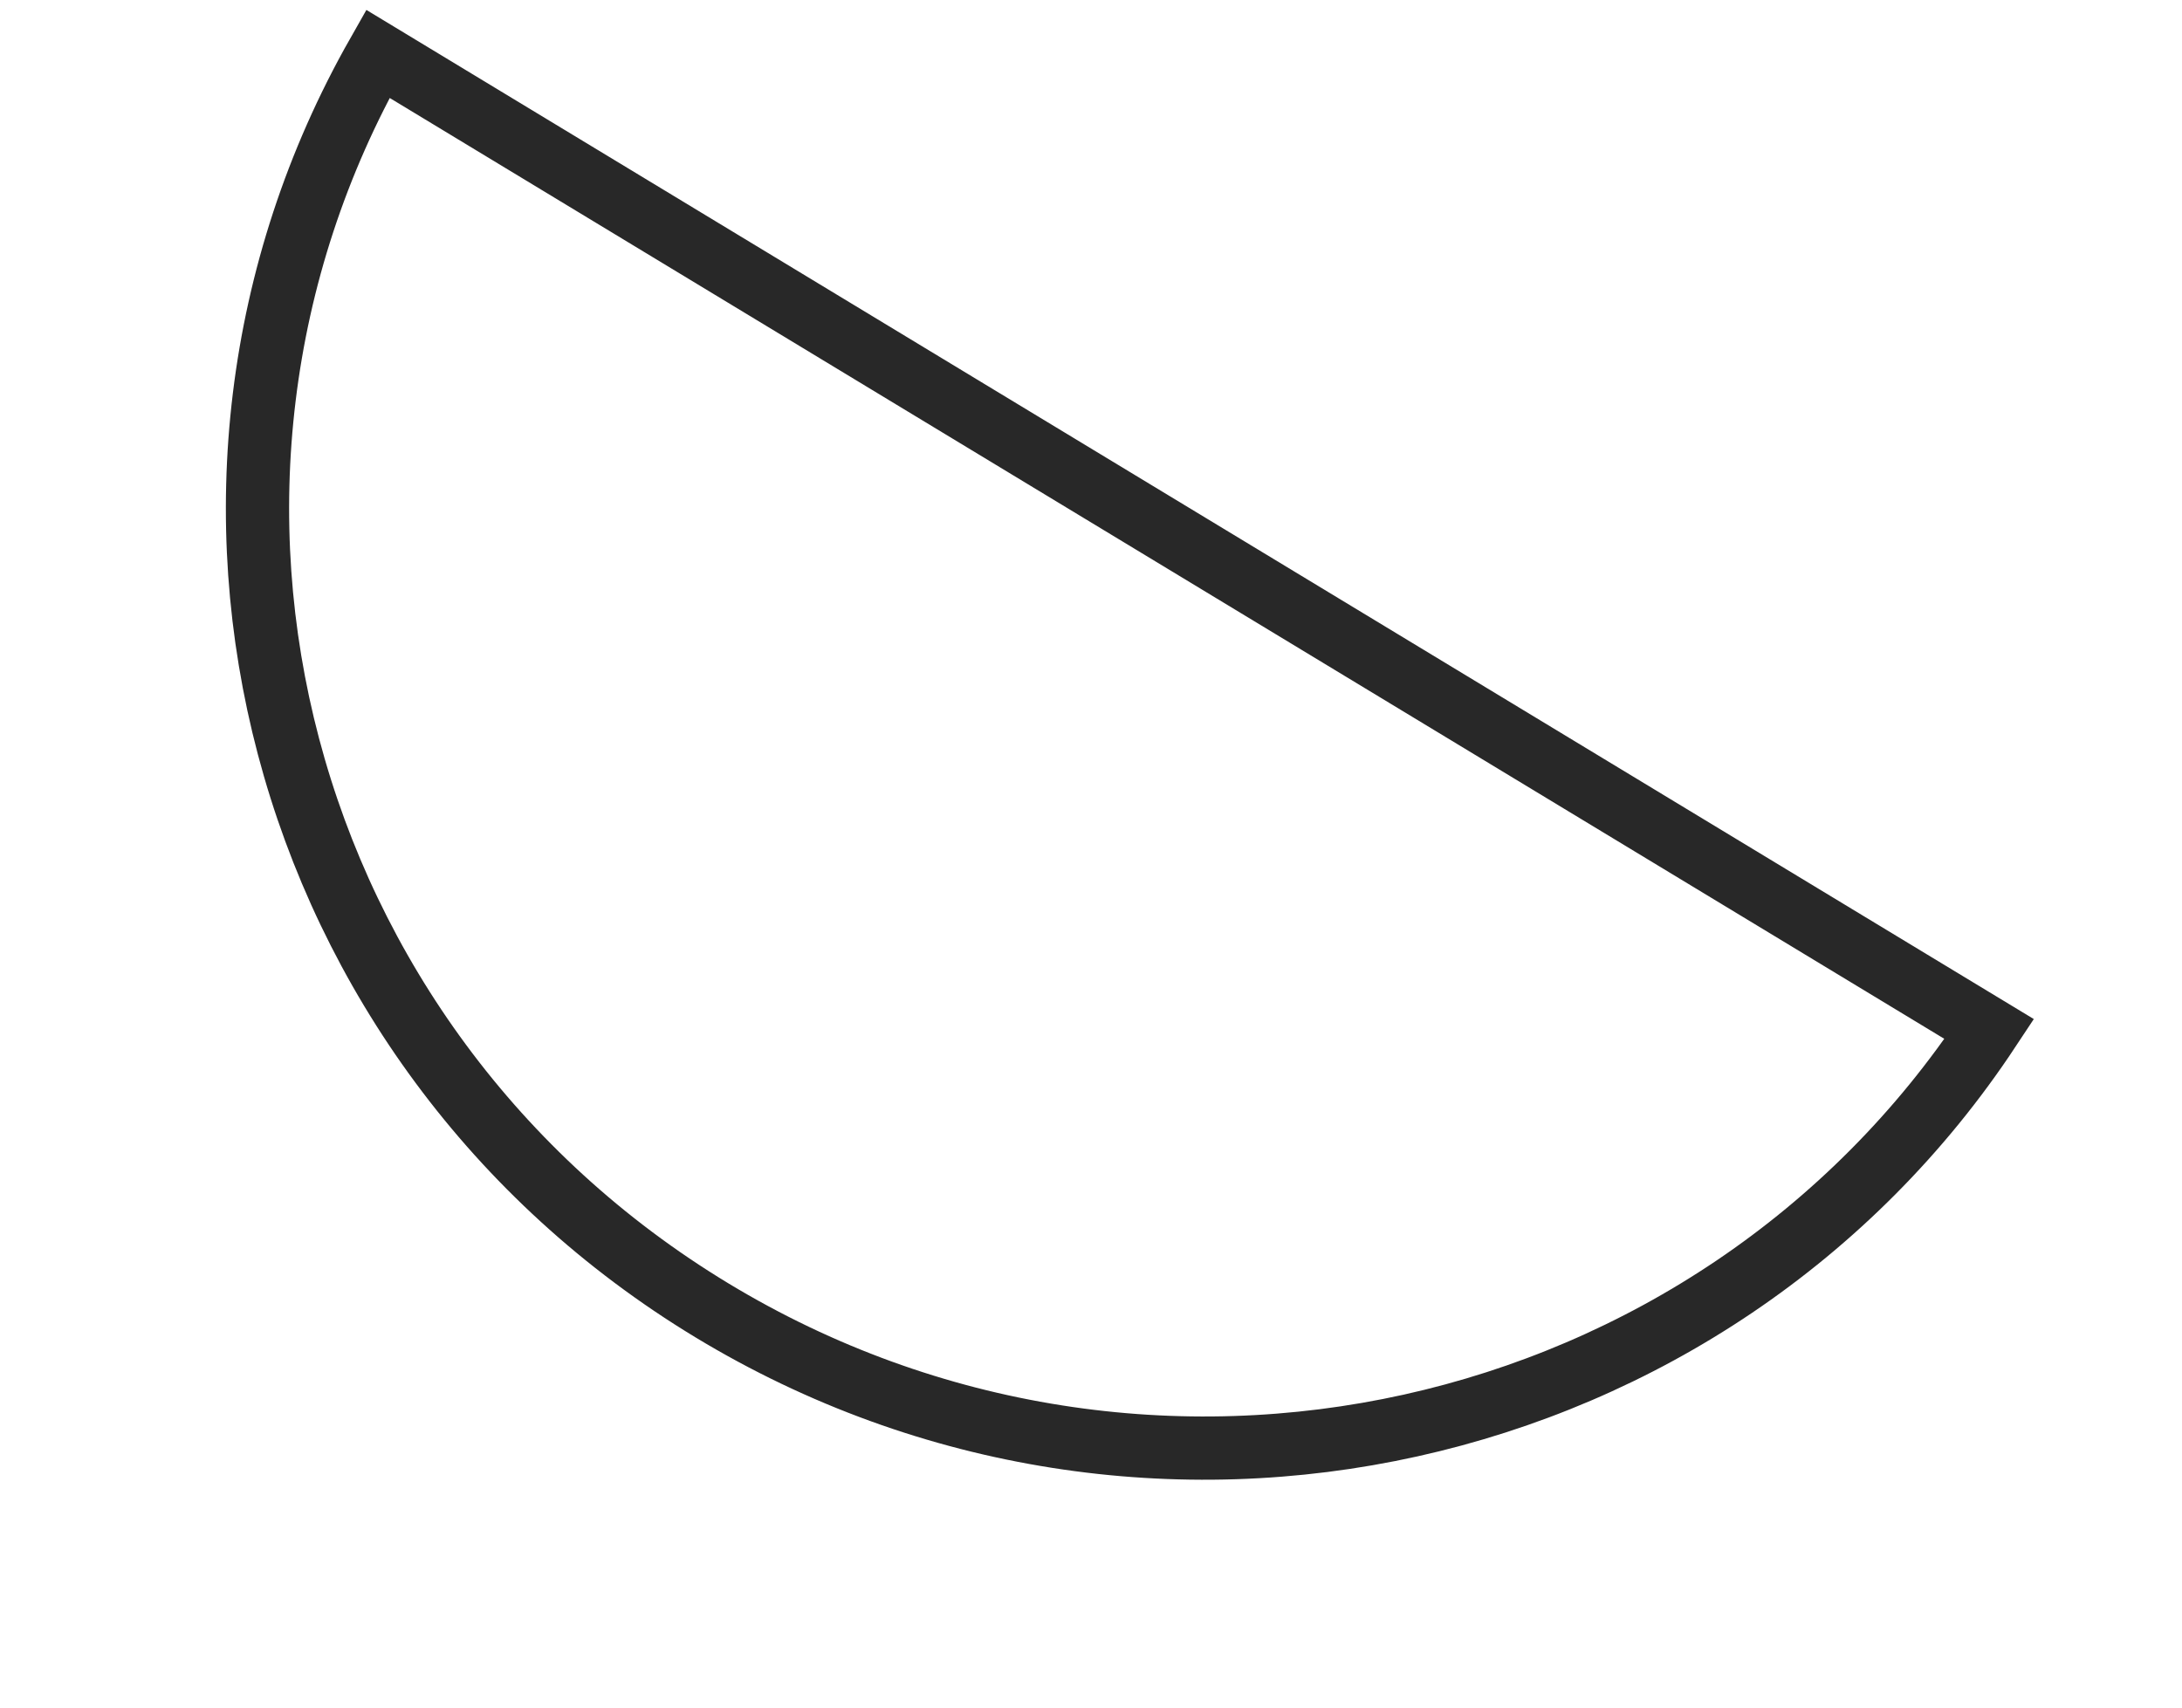 <svg width="69" height="54" viewBox="0 0 69 54" fill="none" xmlns="http://www.w3.org/2000/svg">
<path d="M62.906 32.543C54.17 45.765 36.31 49.788 22.511 41.437C8.714 33.086 4.124 15.476 11.948 1.702L62.906 32.543Z" stroke="#282828" stroke-width="2"/>
</svg>
